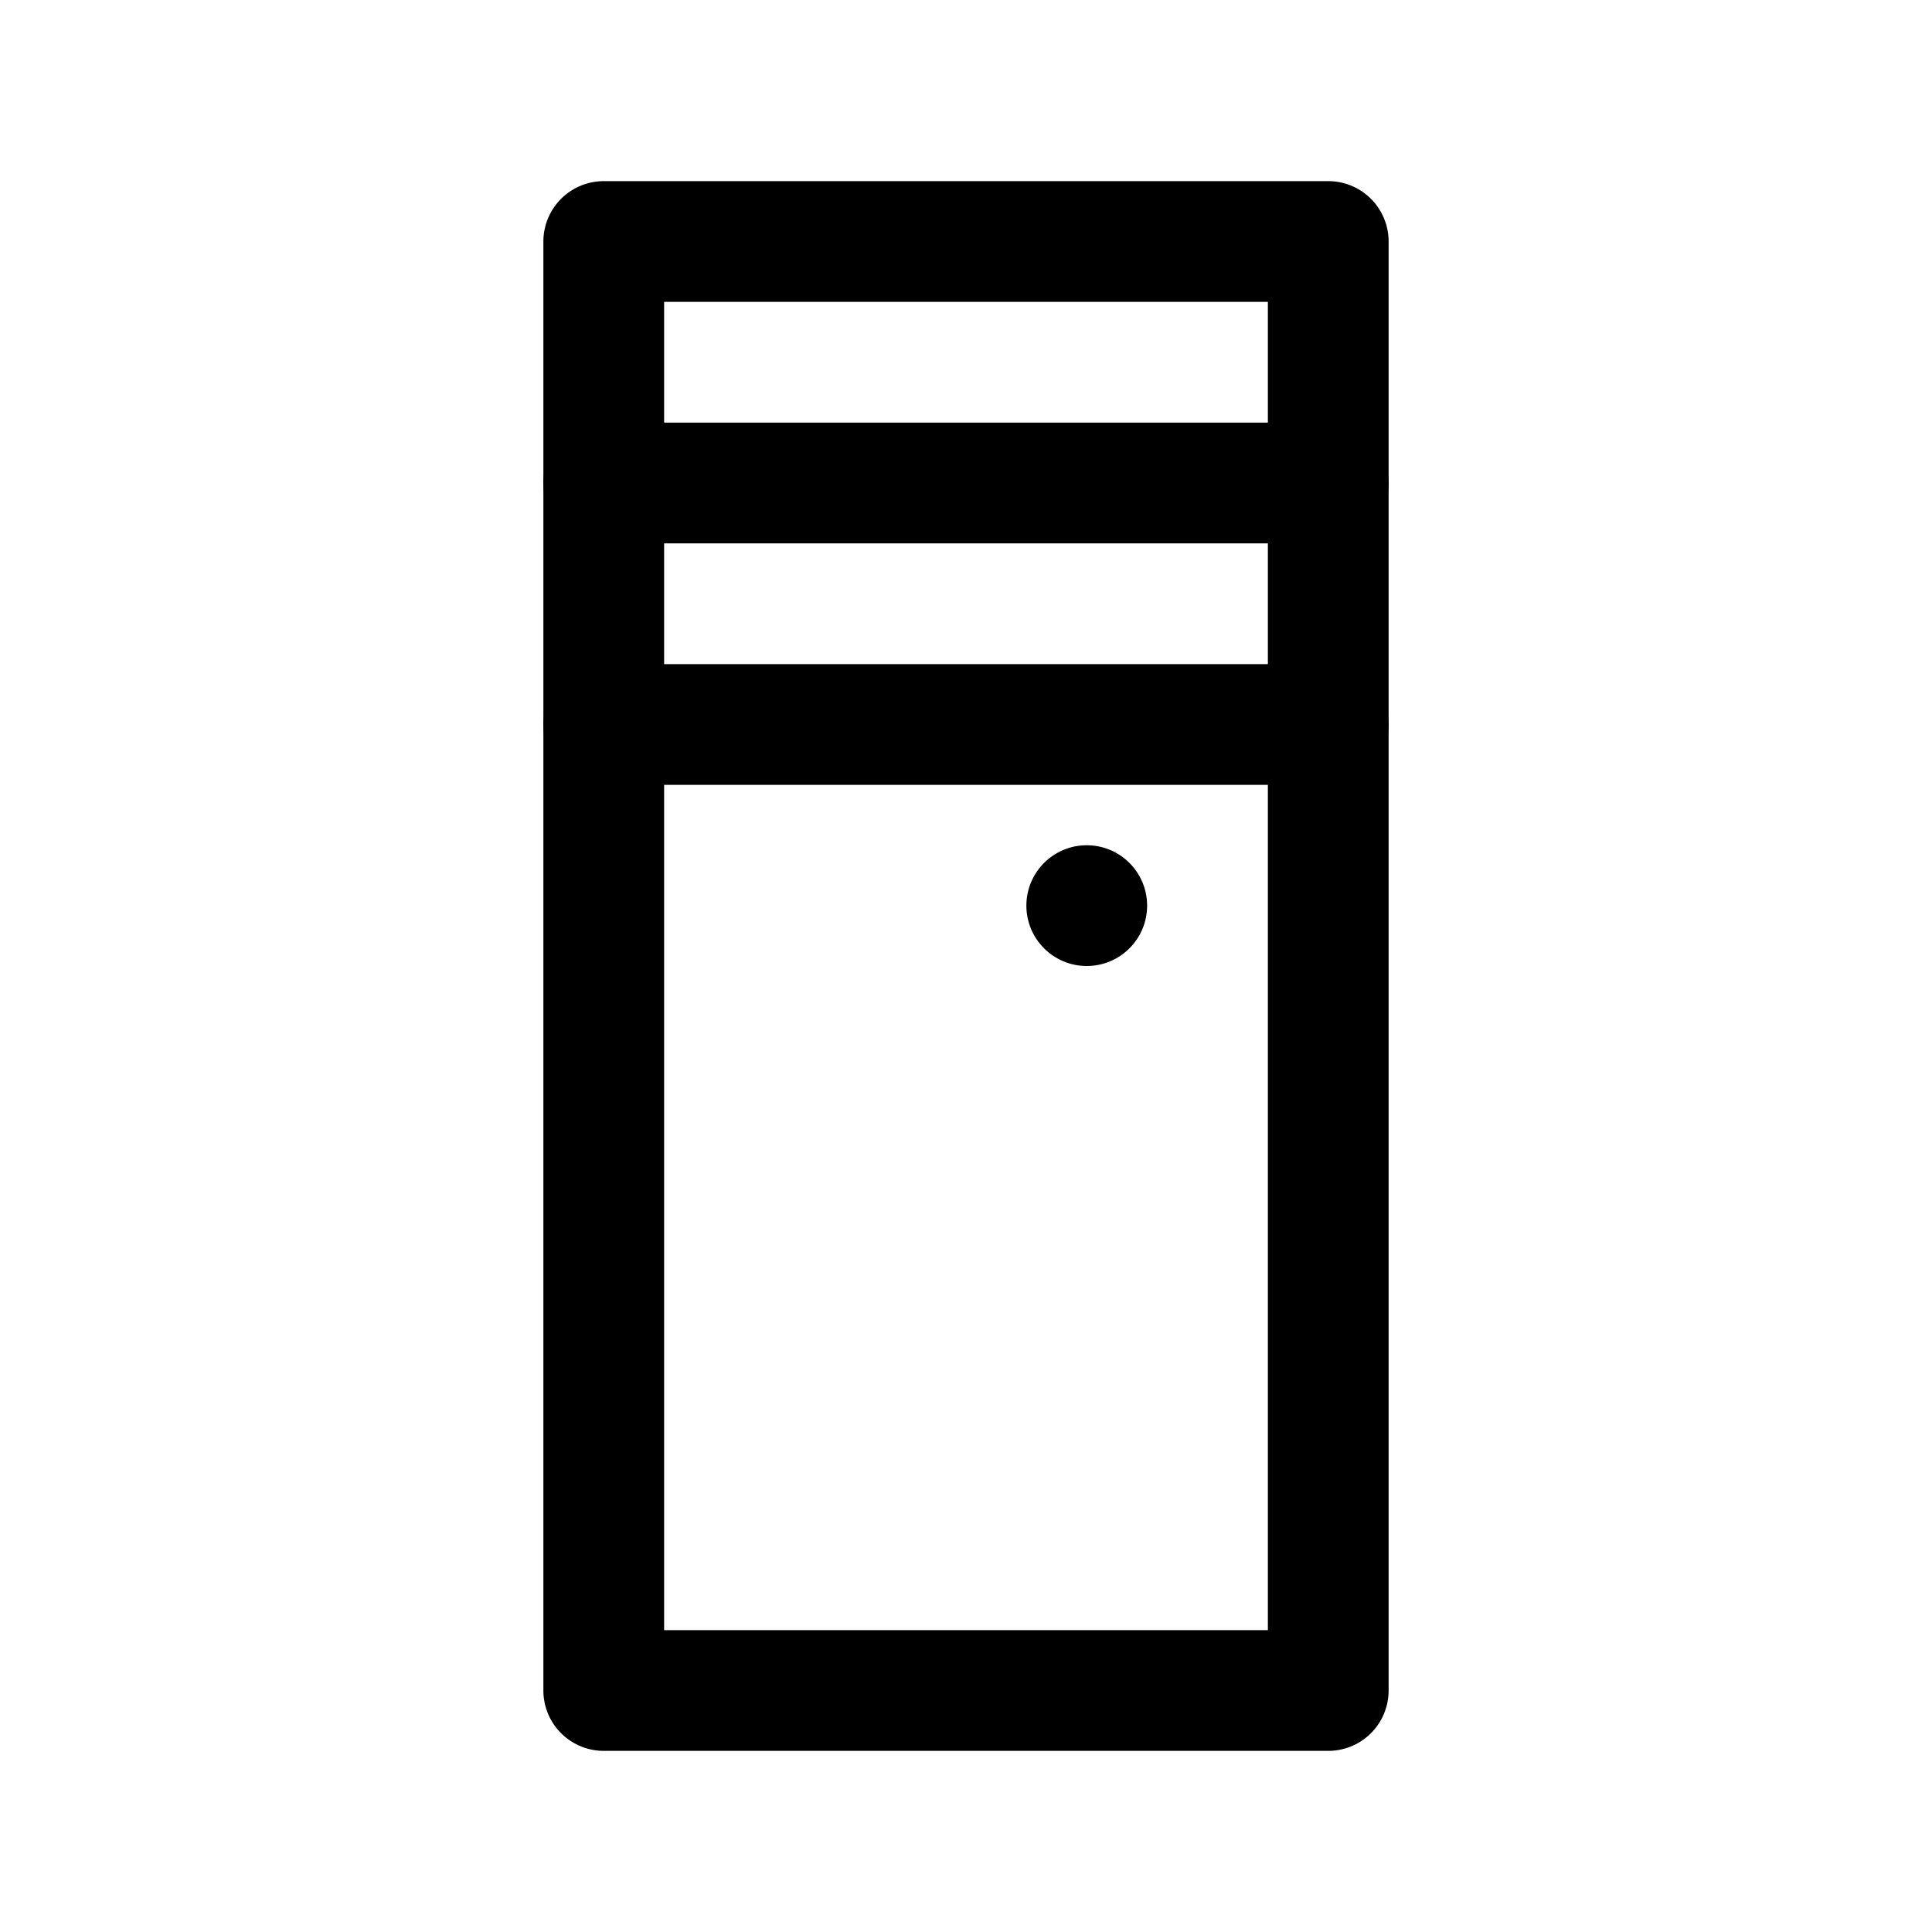 <?xml version="1.0" encoding="UTF-8"?>
<svg id="stroke" xmlns="http://www.w3.org/2000/svg" width="16" height="16" viewBox="0 0 16 16">
  <defs>
    <style>
      .cls-1, .cls-2 {
        fill: none;
      }

      .cls-2 {
        stroke: #000;
        stroke-linecap: round;
        stroke-linejoin: round;
      }
    </style>
  </defs>
  <rect class="cls-1" width="16" height="16"/>
  <g>
    <rect class="cls-2" x="5" y="2" width="6" height="12"/>
    <line class="cls-2" x1="11" y1="6" x2="5" y2="6"/>
    <line class="cls-2" x1="11" y1="4" x2="5" y2="4"/>
    <circle cx="9" cy="7.5" r=".5"/>
  </g>
</svg>